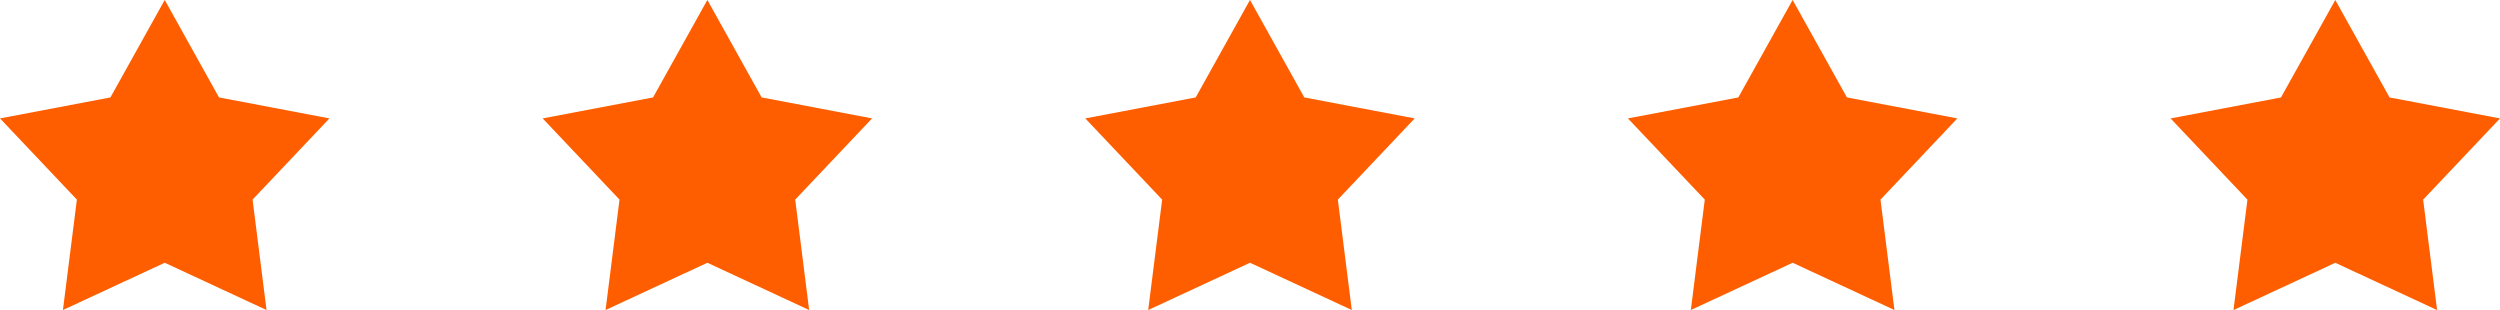 <svg width="129" height="16" viewBox="0 0 129 16" fill="none" xmlns="http://www.w3.org/2000/svg">
<g clip-path="url(#clip0_4643_5568)">
<path fill-rule="evenodd" clip-rule="evenodd" d="M8.5 -0.002L11.301 5.027L16.999 6.11L13.033 10.3L13.753 15.997L8.5 13.558L3.247 15.997L3.967 10.3L0.001 6.11L5.698 5.027L8.5 -0.002Z" fill="#FE5E00"/>
<path fill-rule="evenodd" clip-rule="evenodd" d="M36.5 -0.002L39.301 5.027L44.999 6.11L41.033 10.3L41.752 15.997L36.5 13.558L31.247 15.997L31.967 10.3L28.001 6.11L33.698 5.027L36.5 -0.002Z" fill="#FE5E00"/>
<path fill-rule="evenodd" clip-rule="evenodd" d="M64.5 -0.002L67.301 5.027L72.999 6.11L69.033 10.3L69.753 15.997L64.5 13.558L59.247 15.997L59.967 10.3L56.001 6.11L61.698 5.027L64.5 -0.002Z" fill="#FE5E00"/>
<path fill-rule="evenodd" clip-rule="evenodd" d="M92.5 -0.002L95.301 5.027L100.999 6.11L97.033 10.3L97.753 15.997L92.5 13.558L87.247 15.997L87.967 10.3L84.001 6.11L89.698 5.027L92.5 -0.002Z" fill="#FE5E00"/>
<path fill-rule="evenodd" clip-rule="evenodd" d="M120.501 0L123.302 5.028L129 6.111L125.034 10.302L125.754 15.999L120.501 13.56L115.248 15.999L115.968 10.302L112.002 6.111L117.699 5.028L120.501 0Z" fill="#FE5E00"/>
</g>
<defs>
<clipPath id="clip0_4643_5568">
<rect width="129" height="16" fill="white"/>
</clipPath>
</defs>
</svg>
